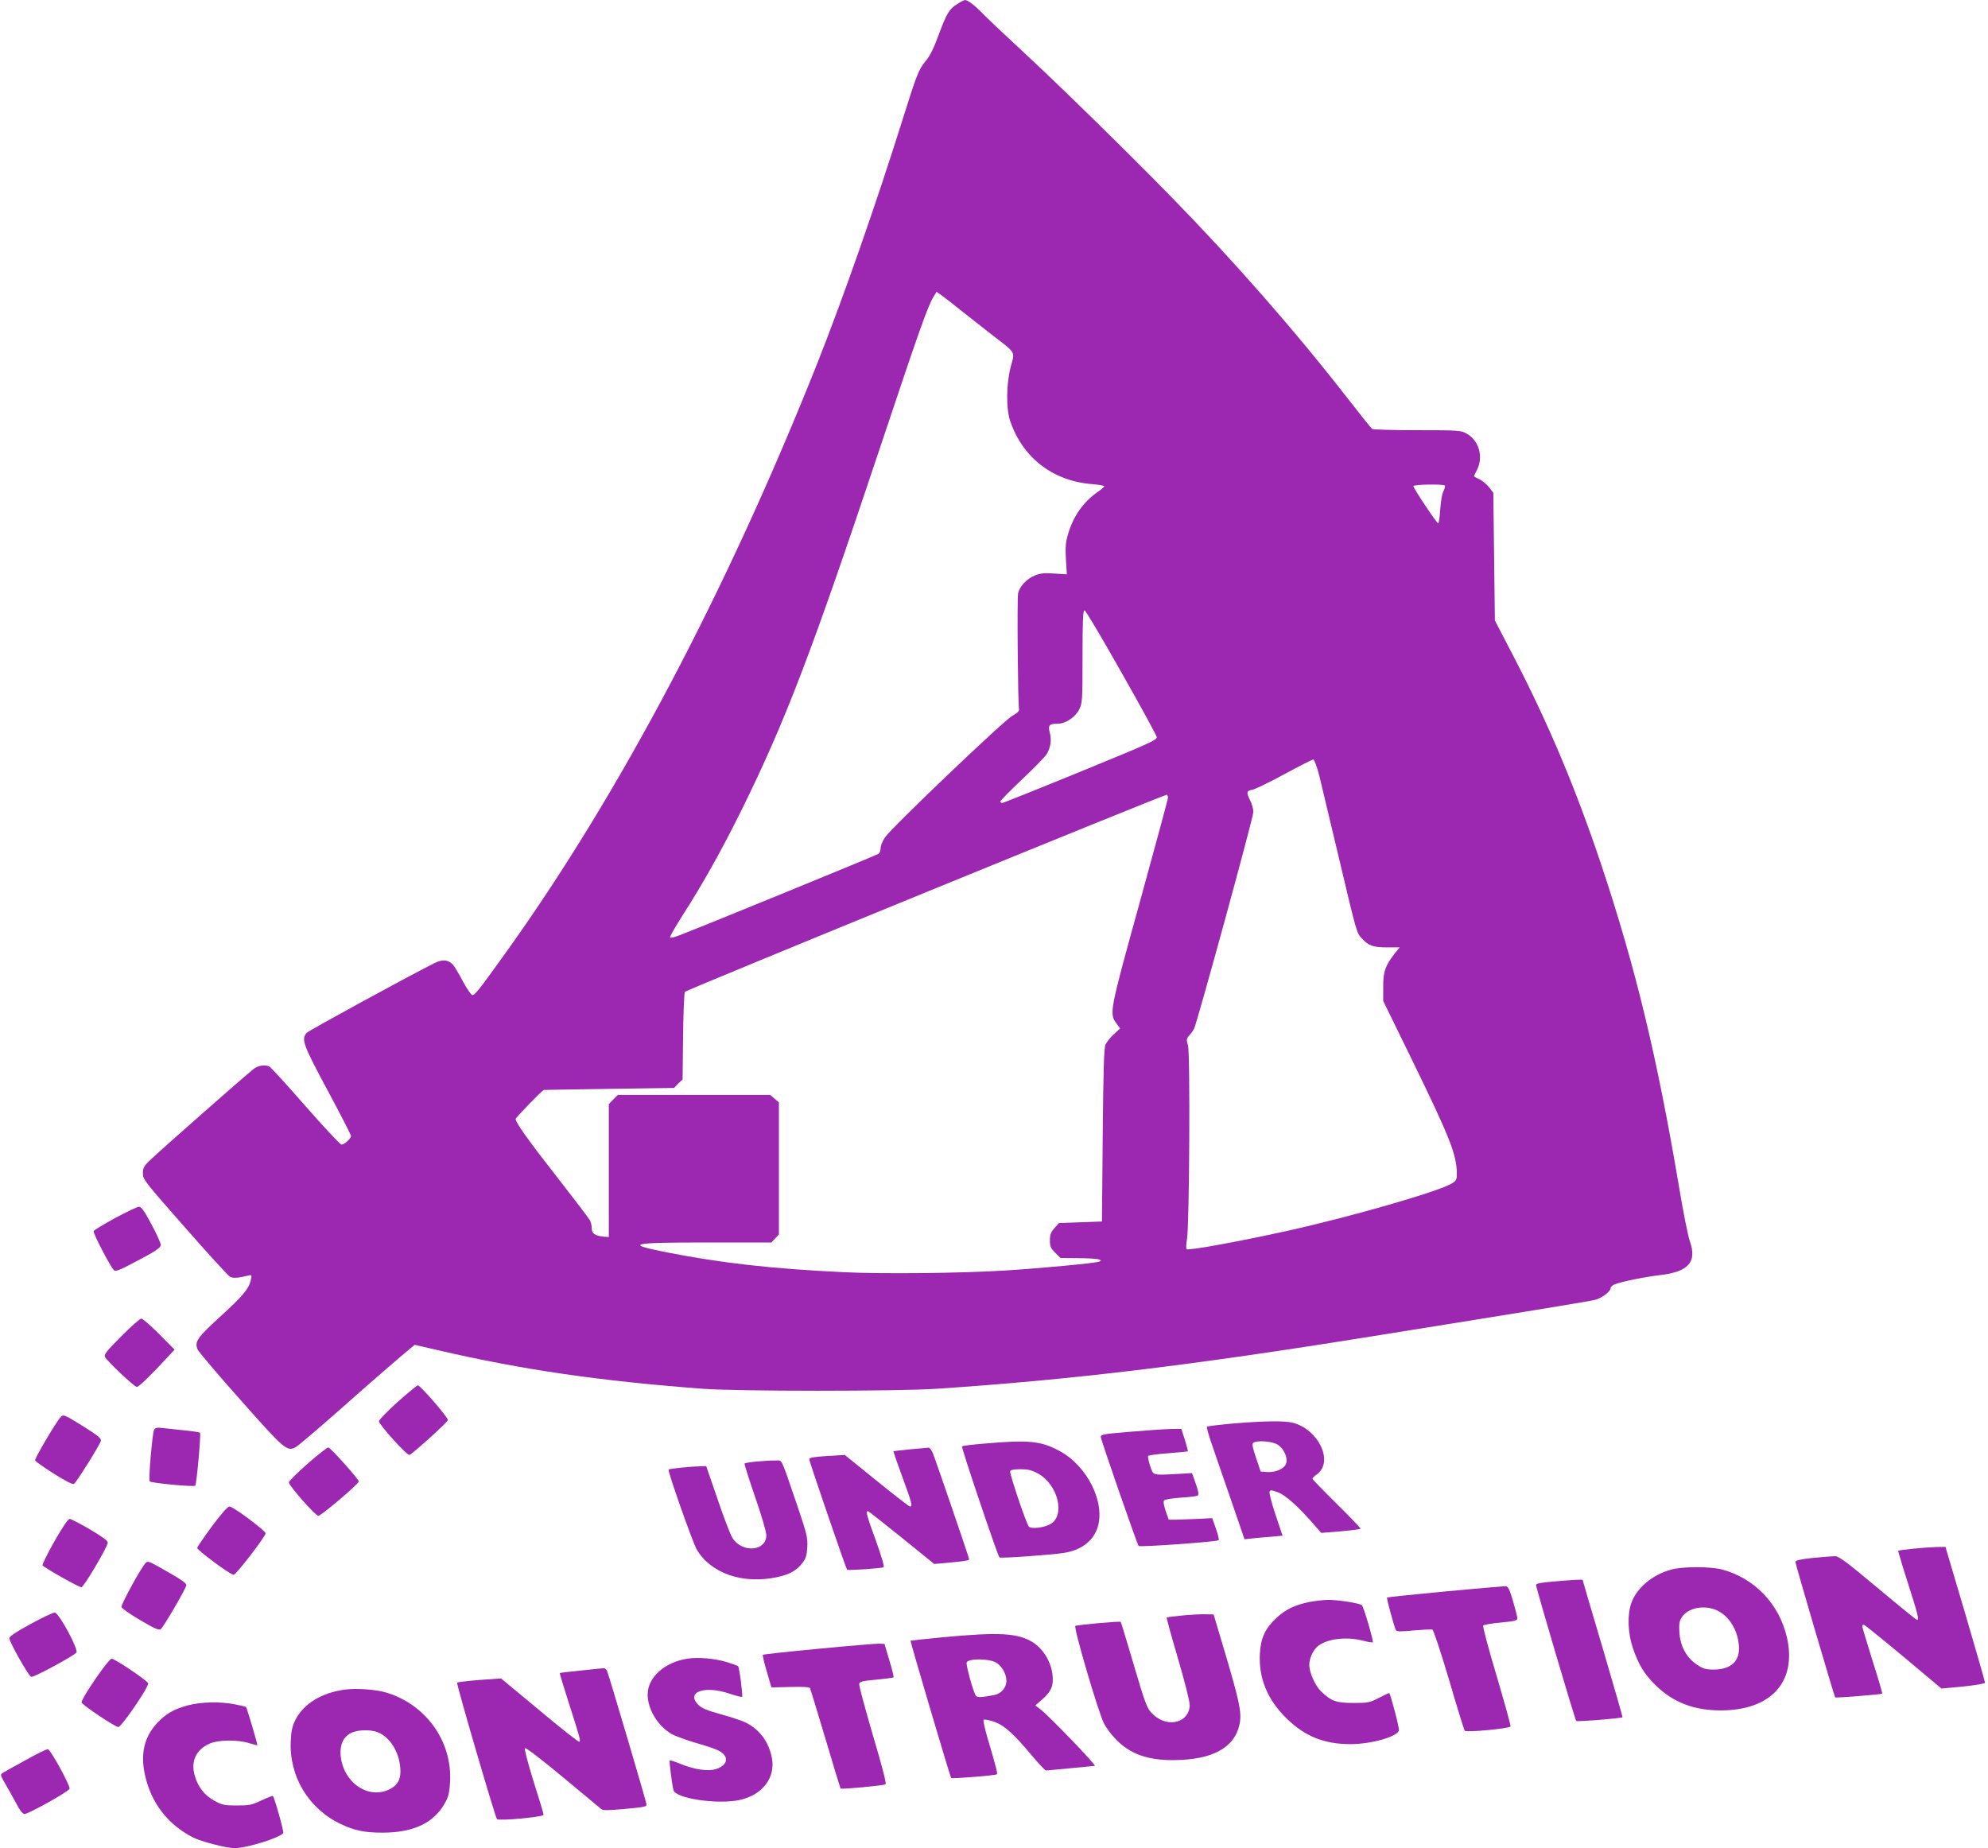 <?xml version="1.0" standalone="no"?>
<!DOCTYPE svg PUBLIC "-//W3C//DTD SVG 20010904//EN"
 "http://www.w3.org/TR/2001/REC-SVG-20010904/DTD/svg10.dtd">
<svg version="1.0" xmlns="http://www.w3.org/2000/svg"
 width="1280pt" height="1190pt" viewBox="0 0 1280 1190"
 preserveAspectRatio="xMidYMid meet">
<g transform="translate(0,1190) scale(0.1,-0.1)"
fill="#9c27b0" stroke="none">
<path d="M6168 11877 c-55 -33 -72 -61 -123 -198 -32 -88 -57 -139 -85 -172
-46 -56 -56 -83 -149 -378 -170 -543 -384 -1153 -549 -1569 -583 -1465 -1271
-2768 -1999 -3785 -180 -251 -206 -284 -222 -282 -8 1 -35 41 -61 89 -25 48
-54 96 -64 107 -29 32 -69 35 -118 10 -181 -91 -809 -434 -823 -449 -37 -41
-24 -76 134 -370 83 -155 151 -287 151 -294 0 -17 -43 -56 -61 -56 -8 0 -113
112 -233 249 -120 138 -225 252 -233 255 -31 12 -71 5 -99 -16 -48 -37 -605
-527 -661 -582 -47 -44 -53 -55 -53 -91 0 -39 11 -53 270 -347 148 -169 279
-312 291 -319 20 -10 50 -9 113 7 28 7 28 6 21 -27 -11 -56 -53 -106 -200
-239 -146 -134 -164 -159 -142 -210 7 -15 132 -163 279 -328 282 -318 296
-329 352 -300 14 7 150 123 303 258 153 136 320 281 371 324 l92 77 156 -36
c540 -125 1036 -197 1699 -247 230 -17 1243 -17 1505 0 859 57 1631 149 2800
337 1067 171 1410 227 1442 236 42 11 98 54 98 75 0 8 12 19 28 25 44 17 190
47 291 59 182 21 238 84 192 216 -12 32 -44 192 -71 356 -142 840 -279 1407
-500 2070 -164 490 -340 908 -563 1338 l-122 235 -5 411 -5 411 -27 35 c-15
19 -43 43 -62 52 -20 9 -36 18 -36 19 0 2 9 20 20 42 42 83 13 188 -65 232
-39 22 -48 23 -320 23 -154 0 -285 4 -290 8 -6 4 -79 95 -162 202 -336 432
-733 885 -1144 1305 -294 300 -712 709 -939 919 -118 109 -237 222 -265 251
-47 49 -94 85 -112 85 -4 0 -25 -10 -45 -23z m22 -1978 c52 -41 143 -112 201
-158 153 -118 144 -102 117 -202 -29 -110 -31 -268 -4 -349 80 -237 275 -387
526 -407 44 -3 80 -10 80 -14 0 -4 -19 -21 -43 -37 -93 -65 -158 -157 -192
-277 -14 -47 -16 -81 -12 -156 l6 -97 -79 5 c-61 5 -90 2 -124 -11 -54 -21
-103 -73 -111 -118 -7 -36 -1 -711 6 -742 3 -14 -8 -25 -43 -45 -56 -31 -781
-723 -820 -783 -16 -23 -28 -54 -28 -69 0 -15 -6 -31 -12 -36 -12 -9 -1185
-489 -1291 -528 -26 -10 -50 -15 -53 -12 -4 3 32 66 79 140 133 207 258 431
382 682 281 570 450 1011 886 2317 256 767 313 928 349 986 l20 33 33 -23 c18
-13 75 -57 127 -99z m3113 -1125 c3 -4 -1 -20 -9 -36 -9 -16 -18 -70 -21 -119
-3 -49 -9 -89 -13 -89 -9 0 -160 227 -160 240 0 11 192 14 203 4z m-2084
-1201 c124 -218 226 -406 229 -418 3 -19 -41 -39 -490 -223 -271 -111 -499
-202 -505 -202 -7 0 -13 4 -13 9 0 5 63 69 140 142 78 73 149 147 159 163 26
43 33 92 20 139 -12 47 -4 57 50 57 52 0 115 42 140 93 20 41 21 59 21 340 0
234 3 297 13 297 7 0 113 -179 236 -397z m1276 -670 c14 -60 71 -297 126 -528
116 -490 114 -482 148 -518 42 -46 73 -57 161 -57 l82 0 -30 -37 c-63 -81 -77
-120 -76 -218 l0 -90 177 -362 c256 -525 296 -627 297 -751 0 -37 -4 -45 -32
-62 -86 -52 -644 -213 -1058 -305 -313 -69 -640 -129 -650 -118 -4 4 -3 35 3
68 15 91 21 1189 6 1243 -11 38 -10 45 8 65 11 12 25 31 31 43 20 39 382 1361
382 1396 0 18 -9 51 -20 73 -27 54 -25 63 14 70 18 4 112 49 207 101 96 52
179 94 185 94 6 0 24 -48 39 -107z m-975 -140 c0 -9 -82 -311 -181 -671 -197
-712 -198 -718 -149 -784 l22 -30 -41 -38 c-22 -20 -46 -50 -53 -66 -10 -22
-14 -164 -18 -584 l-5 -555 -138 -5 -139 -5 -29 -33 c-23 -26 -29 -42 -29 -78
0 -39 5 -51 34 -80 l34 -34 113 -1 c63 0 123 -4 133 -8 19 -7 19 -8 0 -15 -23
-9 -369 -42 -594 -56 -284 -18 -798 -24 -1055 -11 -461 22 -782 59 -1130 127
-277 55 -242 64 261 64 l411 0 24 26 24 26 0 425 0 425 -28 24 -28 24 -490 0
-491 0 -29 -29 -29 -30 0 -428 0 -428 -29 2 c-58 5 -81 20 -81 53 0 17 -5 41
-12 53 -6 12 -99 134 -205 270 -192 245 -273 359 -273 382 0 9 166 180 181
187 2 0 192 4 421 7 l418 6 27 28 28 27 3 278 c2 152 7 281 12 286 14 14 3094
1274 3103 1269 4 -2 7 -11 7 -20z"/>
<path d="M741 4057 c-74 -40 -136 -78 -138 -84 -5 -14 111 -235 131 -252 10
-9 37 1 112 41 160 83 189 103 189 124 0 10 -27 70 -60 131 -46 87 -65 113
-80 113 -11 0 -80 -33 -154 -73z"/>
<path d="M781 3296 c-95 -95 -113 -118 -105 -133 15 -29 189 -193 205 -193 13
0 89 73 204 198 l39 42 -99 100 c-55 55 -107 100 -115 100 -8 0 -67 -51 -129
-114z"/>
<path d="M2560 2873 c-66 -60 -120 -115 -120 -124 0 -22 180 -221 196 -217 17
4 241 206 248 224 5 13 -177 224 -194 224 -5 0 -63 -48 -130 -107z"/>
<path d="M388 2773 c-33 -39 -166 -265 -162 -276 2 -7 57 -45 121 -86 80 -50
121 -71 130 -65 17 12 173 262 173 278 0 17 -20 33 -125 99 -113 70 -118 72
-137 50z"/>
<path d="M7936 2734 c-88 -8 -162 -17 -165 -20 -3 -3 9 -47 26 -97 17 -51 73
-213 124 -360 l92 -268 46 5 c25 3 80 8 122 11 l77 7 -45 134 c-25 74 -42 141
-39 149 4 12 12 12 53 -3 49 -18 131 -91 230 -205 l50 -57 124 10 c68 6 126
14 129 16 3 3 -66 75 -153 161 -86 85 -157 158 -157 162 0 4 13 17 30 29 108
80 11 287 -155 331 -52 14 -190 12 -389 -5z m281 -131 c46 -21 78 -88 63 -128
-12 -33 -68 -57 -123 -53 l-40 3 -30 89 c-24 72 -27 90 -16 97 23 15 109 10
146 -8z"/>
<path d="M992 2693 c-11 -22 -37 -318 -28 -331 6 -11 284 -37 293 -28 9 9 38
334 31 341 -3 3 -48 10 -99 15 -52 6 -115 12 -141 15 -38 5 -49 2 -56 -12z"/>
<path d="M7275 2681 c-179 -15 -190 -17 -187 -36 6 -32 234 -689 243 -699 8
-9 505 27 516 37 3 4 -5 37 -18 74 l-24 68 -95 -5 c-52 -2 -115 -4 -140 -5
l-45 0 -20 57 c-13 40 -16 61 -9 68 6 6 54 13 106 17 53 3 102 9 109 13 9 6 6
25 -12 77 l-24 68 -85 -5 c-176 -9 -162 -13 -185 52 -10 31 -16 60 -12 64 4 4
62 12 130 17 67 5 124 11 125 12 2 2 -7 35 -19 74 l-23 71 -70 -1 c-39 -1
-156 -9 -261 -18z"/>
<path d="M6338 2605 c-76 -6 -141 -14 -144 -18 -6 -6 229 -703 241 -715 6 -7
330 16 414 29 109 17 185 72 216 158 56 161 -62 403 -246 500 -118 63 -195 71
-481 46z m344 -192 c132 -72 180 -275 78 -328 -44 -23 -123 -31 -136 -14 -18
23 -125 342 -120 356 4 9 25 13 67 13 48 0 72 -6 111 -27z"/>
<path d="M1980 2475 c-66 -58 -120 -112 -120 -120 0 -21 171 -215 190 -215 18
0 260 206 260 221 0 15 -183 219 -196 219 -8 0 -68 -47 -134 -105z"/>
<path d="M5860 2568 c-58 -6 -106 -11 -107 -12 -2 -2 24 -76 57 -166 62 -169
67 -190 49 -190 -6 0 -103 75 -215 166 l-205 166 -115 -7 c-81 -5 -114 -11
-114 -20 0 -13 237 -705 244 -712 6 -6 223 9 235 16 6 4 -12 66 -49 170 -59
161 -67 191 -52 191 4 0 102 -77 217 -170 l210 -170 60 5 c137 13 165 17 165
25 0 10 -216 640 -235 687 -8 18 -20 32 -27 32 -7 -1 -60 -6 -118 -11z"/>
<path d="M4877 2490 c-43 -4 -80 -10 -83 -13 -3 -2 28 -99 67 -213 40 -115 73
-226 73 -248 1 -104 -154 -118 -218 -19 -13 21 -57 134 -96 251 l-73 212 -36
-1 c-56 -1 -201 -15 -206 -21 -8 -8 155 -470 181 -515 91 -154 296 -225 517
-178 80 17 127 43 164 92 22 29 28 49 31 102 3 60 -3 84 -61 256 -115 336 -98
300 -143 301 -21 1 -74 -2 -117 -6z"/>
<path d="M1365 2073 c-52 -71 -95 -133 -95 -140 0 -15 214 -173 234 -173 16 0
205 246 206 267 0 17 -209 173 -232 173 -12 0 -51 -44 -113 -127z"/>
<path d="M350 1975 c-45 -79 -79 -149 -76 -154 9 -14 233 -141 250 -141 15 0
167 257 170 287 1 12 -35 38 -114 85 -63 37 -122 67 -131 68 -11 0 -44 -49
-99 -145z"/>
<path d="M12315 1928 c-49 -5 -91 -11 -93 -13 -2 -1 26 -95 62 -207 64 -200
74 -238 59 -238 -5 0 -118 92 -253 205 -197 165 -250 205 -274 205 -16 0 -81
-5 -143 -11 -83 -9 -113 -16 -113 -26 0 -14 250 -865 256 -872 4 -5 297 19
303 24 2 2 -26 98 -63 214 -36 115 -66 215 -66 221 0 7 6 10 13 7 8 -3 123
-96 256 -207 l241 -202 141 13 c77 8 140 19 140 24 0 6 -57 205 -127 443
l-128 432 -60 -1 c-34 -1 -101 -6 -151 -11z"/>
<path d="M938 1837 c-28 -28 -159 -267 -156 -284 2 -9 56 -47 121 -85 92 -54
122 -67 132 -58 20 17 165 266 165 284 0 14 -42 42 -191 125 -49 27 -59 30
-71 18z"/>
<path d="M10761 1794 c-122 -33 -223 -118 -258 -217 -26 -76 -22 -192 10 -287
37 -108 72 -167 146 -240 112 -111 248 -163 421 -163 323 1 489 183 426 467
-49 218 -209 385 -421 441 -75 19 -251 19 -324 -1z m294 -263 c77 -36 132
-123 141 -224 10 -100 -49 -157 -162 -157 -53 0 -68 5 -110 33 -66 45 -105
117 -111 205 -3 54 -1 73 15 98 39 62 145 83 227 45z"/>
<path d="M10003 1717 c-83 -7 -113 -13 -113 -22 0 -19 251 -869 259 -876 6 -6
291 17 298 24 1 2 -56 201 -127 442 -72 242 -130 440 -130 442 0 4 -60 1 -187
-10z"/>
<path d="M9305 1653 c-203 -19 -372 -37 -374 -39 -5 -5 47 -194 57 -211 6 -9
35 -9 115 -1 59 5 113 8 120 5 7 -3 55 -148 107 -323 51 -176 97 -323 101
-328 10 -12 290 14 295 28 2 6 -39 153 -90 326 -54 181 -91 319 -86 324 5 5
57 14 115 19 85 8 105 13 105 26 0 9 -13 59 -28 111 -22 76 -32 95 -47 97 -11
0 -186 -15 -390 -34z"/>
<path d="M8430 1585 c-93 -19 -153 -48 -211 -102 -73 -68 -101 -129 -107 -228
-9 -158 47 -296 167 -415 120 -119 244 -170 416 -170 132 0 297 46 312 87 5
12 -52 229 -62 241 -2 2 -32 -12 -66 -30 -60 -31 -70 -33 -164 -33 -112 0
-142 11 -208 73 -39 38 -77 122 -77 173 0 39 22 89 51 116 56 51 187 68 299
38 30 -8 56 -12 59 -9 6 6 -58 226 -70 238 -12 13 -153 35 -219 35 -30 -1 -84
-7 -120 -14z"/>
<path d="M198 1444 c-94 -51 -138 -81 -138 -92 1 -26 126 -247 141 -249 18 -4
279 138 291 157 14 21 -112 254 -139 257 -10 1 -80 -32 -155 -73z"/>
<path d="M7610 1498 c-52 -5 -97 -11 -98 -13 -2 -2 30 -120 72 -262 42 -142
76 -277 76 -300 0 -112 -136 -151 -230 -67 -46 42 -49 50 -140 358 -39 132
-72 241 -74 243 -5 6 -279 -19 -292 -26 -14 -7 149 -561 185 -630 13 -25 45
-68 72 -96 91 -97 205 -139 374 -138 250 1 394 79 426 231 15 74 1 141 -94
462 l-73 245 -55 1 c-29 1 -97 -3 -149 -8z"/>
<path d="M6070 1358 c-113 -11 -206 -21 -207 -22 -4 -4 255 -877 261 -884 7
-6 287 16 295 24 5 5 -8 56 -60 231 -18 62 -30 116 -26 120 4 3 32 -1 62 -11
66 -21 127 -74 245 -215 46 -55 89 -101 95 -101 5 0 78 7 160 15 83 8 152 15
154 15 14 1 -296 323 -349 363 l-34 26 46 40 c57 51 72 86 65 155 -9 85 -59
168 -126 211 -97 61 -219 67 -581 33z m338 -160 c39 -19 72 -74 72 -120 0 -44
-33 -83 -78 -92 -84 -16 -109 -17 -119 -4 -15 19 -65 198 -59 214 10 25 133
26 184 2z"/>
<path d="M5271 1284 c-194 -18 -356 -36 -359 -39 -3 -3 8 -51 25 -107 l30
-103 121 3 c77 2 122 0 127 -7 3 -6 48 -153 100 -327 51 -173 95 -317 97 -320
6 -6 276 19 289 27 8 4 -18 104 -81 317 -50 171 -90 319 -88 329 3 15 19 20
110 28 59 6 109 12 111 15 3 3 -9 52 -27 110 l-31 105 -35 2 c-19 0 -194 -14
-389 -33z"/>
<path d="M4425 1220 c-147 -23 -255 -121 -255 -231 0 -94 65 -202 153 -253 23
-14 98 -41 167 -61 133 -39 163 -53 180 -86 16 -30 -10 -65 -61 -80 -51 -16
-137 -3 -229 34 -35 15 -66 24 -68 22 -4 -4 14 -149 24 -191 13 -54 282 -94
425 -64 148 32 233 143 209 271 -20 103 -78 182 -167 227 -21 11 -92 35 -158
53 -90 25 -127 40 -147 60 -85 84 35 129 199 74 42 -14 78 -23 81 -21 6 7 -17
189 -26 198 -4 3 -36 15 -72 26 -78 24 -186 33 -255 22z"/>
<path d="M612 1086 c-51 -74 -90 -140 -87 -148 8 -18 216 -158 237 -158 20 0
200 263 192 282 -7 18 -215 158 -235 158 -9 0 -55 -57 -107 -134z"/>
<path d="M3741 1144 c-73 -7 -135 -15 -137 -16 -1 -2 22 -80 52 -173 78 -244
84 -264 74 -270 -4 -3 -120 88 -256 202 l-248 206 -139 -10 c-76 -6 -141 -14
-144 -17 -6 -6 245 -866 257 -879 12 -13 300 14 300 28 0 7 -29 104 -65 216
-37 120 -60 208 -55 213 5 5 105 -71 242 -185 128 -107 240 -200 249 -207 13
-10 44 -9 155 1 130 12 139 14 136 32 -6 32 -244 838 -254 858 -5 9 -14 16
-21 16 -7 -1 -72 -7 -146 -15z"/>
<path d="M2220 1021 c-151 -21 -264 -90 -318 -195 -20 -40 -27 -70 -30 -136
-11 -228 115 -437 323 -535 89 -42 153 -55 268 -55 205 0 338 66 408 202 17
31 24 66 27 128 13 261 -158 498 -415 573 -65 19 -191 28 -263 18z m213 -275
c77 -31 135 -123 144 -226 7 -71 -13 -112 -67 -140 -138 -70 -302 43 -317 219
-5 69 18 118 68 143 41 21 127 23 172 4z"/>
<path d="M1211 920 c-91 -24 -144 -55 -200 -115 -83 -90 -108 -199 -77 -336
39 -178 148 -318 309 -400 50 -26 217 -69 267 -69 79 0 295 68 314 98 5 8 -57
229 -67 238 -2 2 -35 -10 -73 -28 -62 -30 -78 -33 -159 -33 -81 0 -95 3 -144
30 -64 35 -106 88 -127 162 -27 92 8 167 95 206 56 25 180 27 256 3 27 -8 50
-14 52 -13 3 3 -67 240 -73 246 -2 2 -34 10 -71 17 -97 19 -215 16 -302 -6z"/>
<path d="M165 567 c-72 -39 -139 -77 -148 -83 -16 -9 -15 -15 15 -66 18 -31
50 -88 71 -127 24 -47 43 -71 55 -71 27 1 287 146 290 163 4 21 -122 251 -139
254 -8 2 -73 -30 -144 -70z"/>
</g>
</svg>

